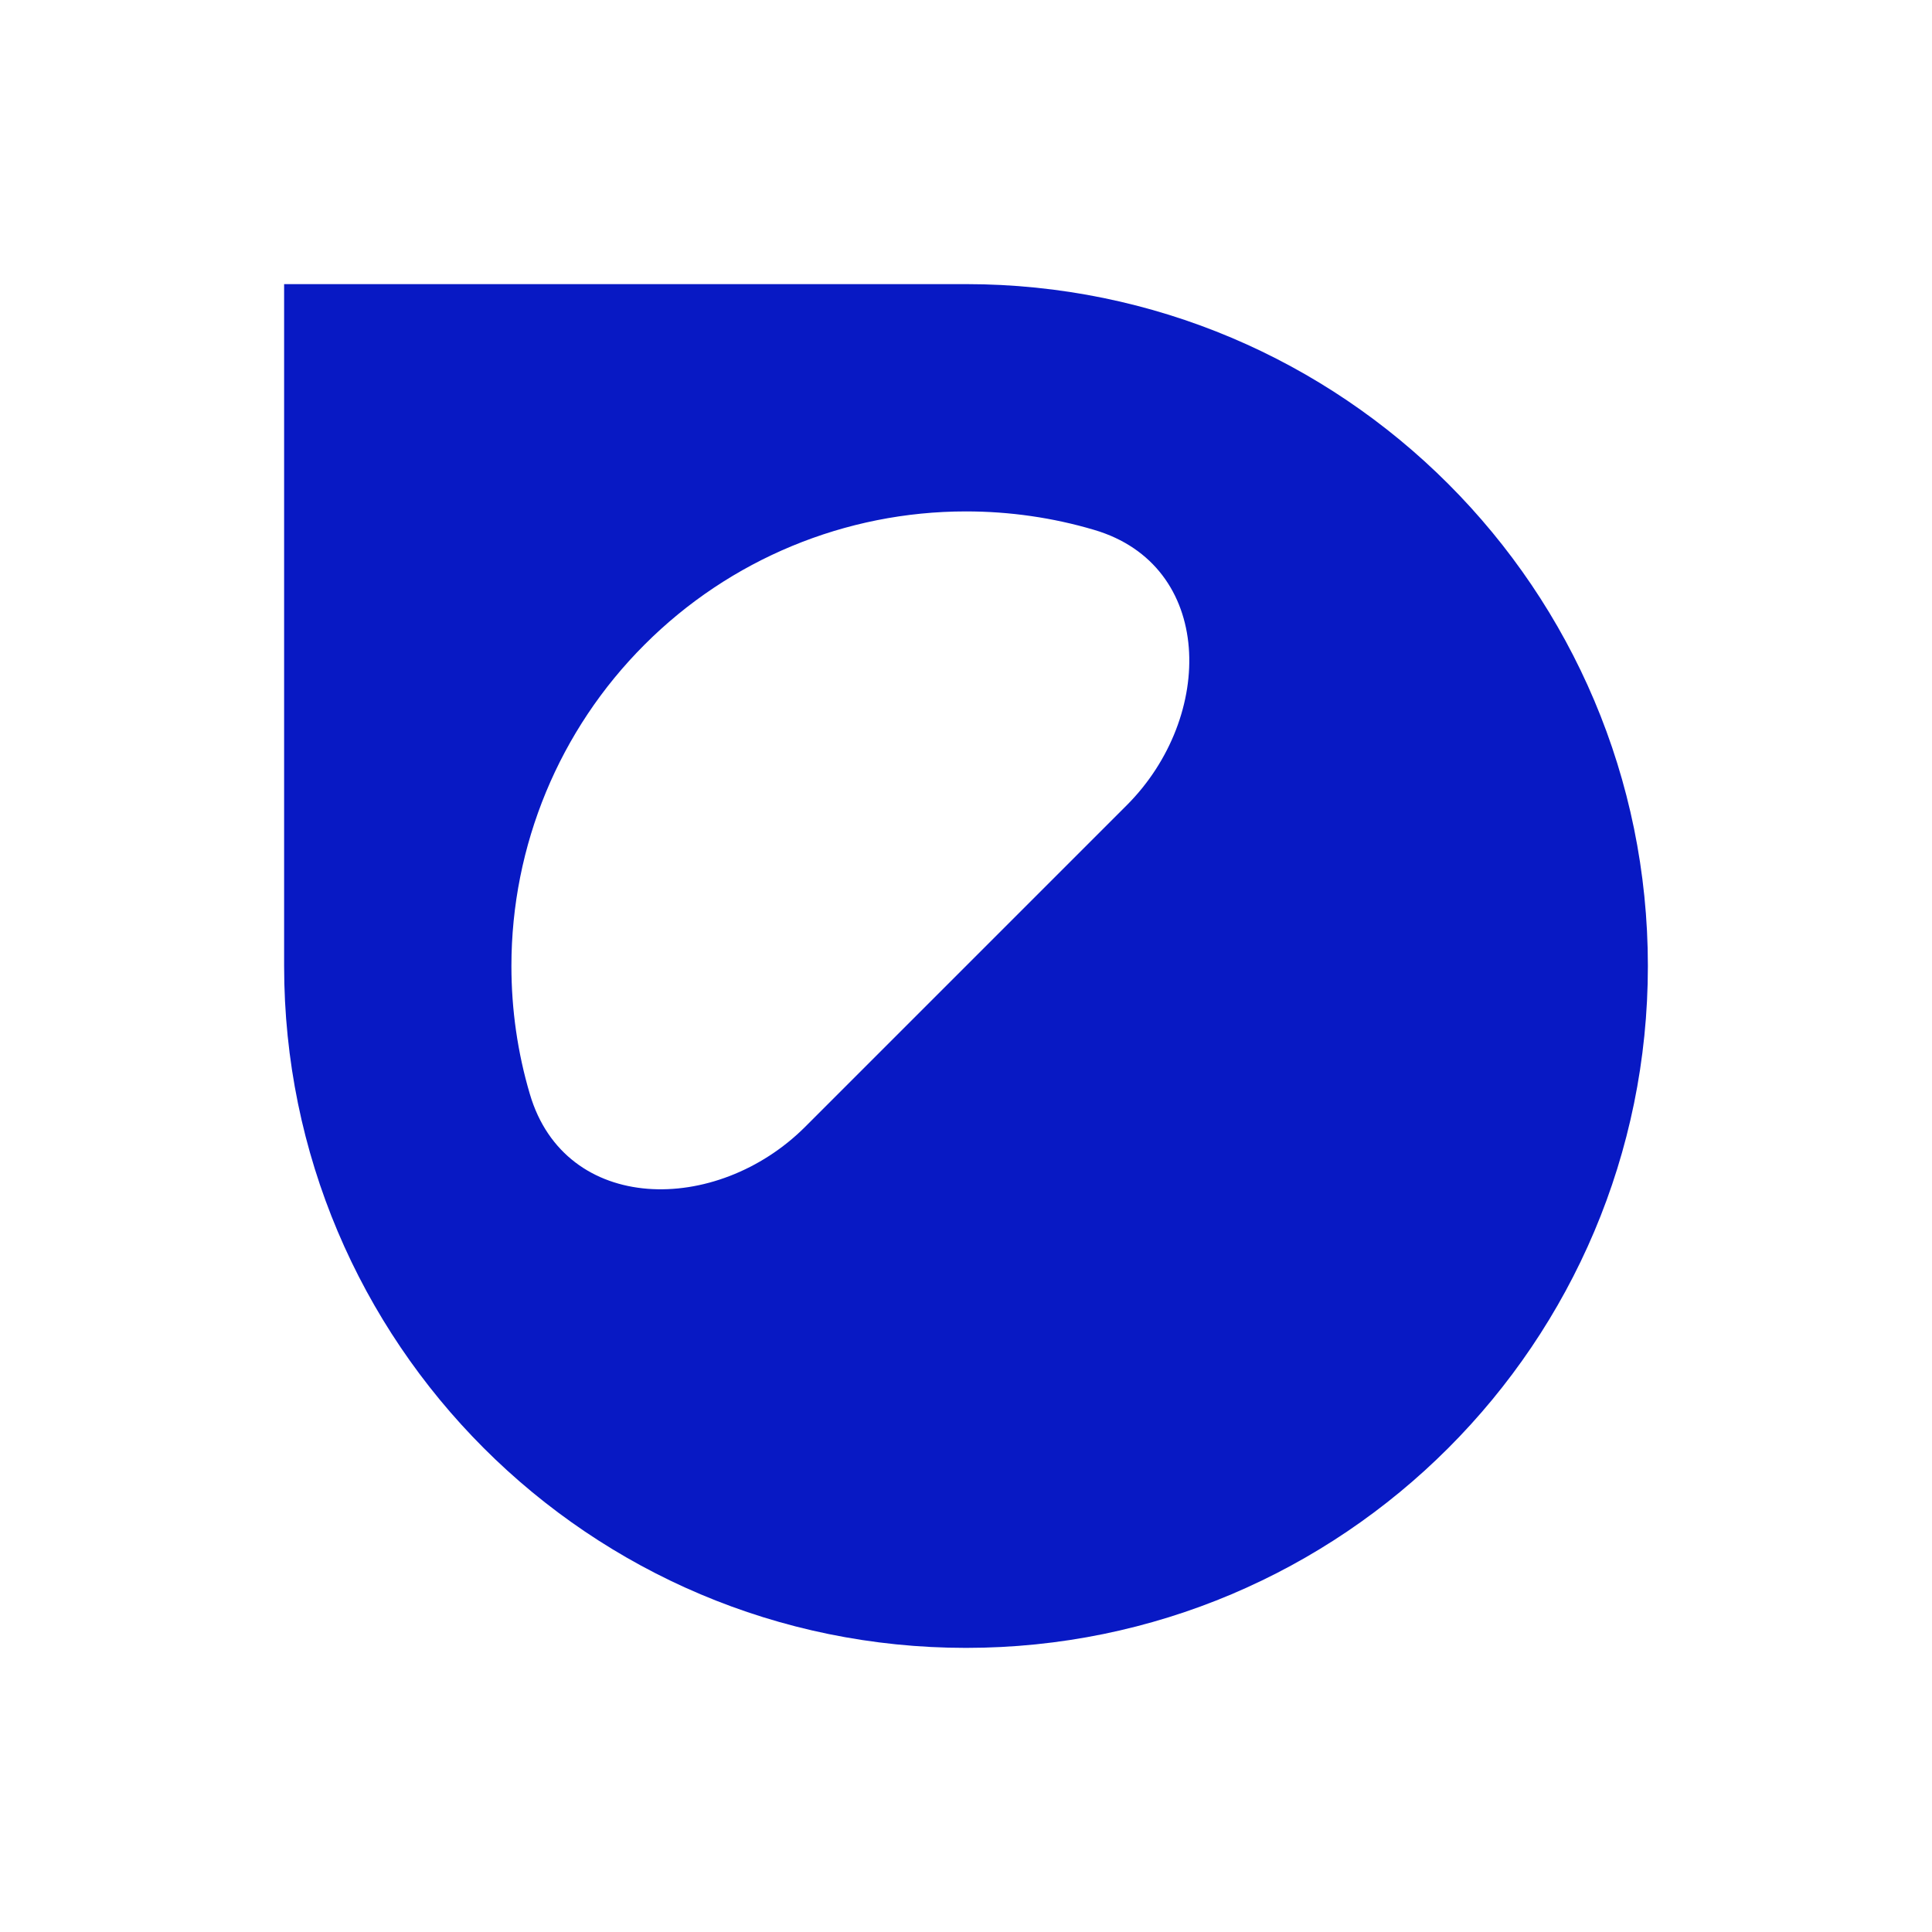 <svg width="17" height="17" viewBox="0 0 17 17" fill="none" xmlns="http://www.w3.org/2000/svg">
<path fill-rule="evenodd" clip-rule="evenodd" d="M8.5 2.5H2.5V8.5C2.5 11.814 5.186 14.5 8.5 14.5C11.814 14.5 14.5 11.814 14.5 8.5C14.5 5.186 11.814 2.5 8.5 2.5ZM9.626 4.662C10.686 4.973 10.695 6.305 9.914 7.086L8.5 8.5L7.086 9.914C6.305 10.695 4.973 10.686 4.662 9.626C4.555 9.264 4.5 8.885 4.5 8.5C4.5 7.439 4.921 6.422 5.672 5.672C6.422 4.921 7.439 4.5 8.5 4.5C8.885 4.5 9.264 4.555 9.626 4.662Z" fill="#0819c4"/>
</svg>
